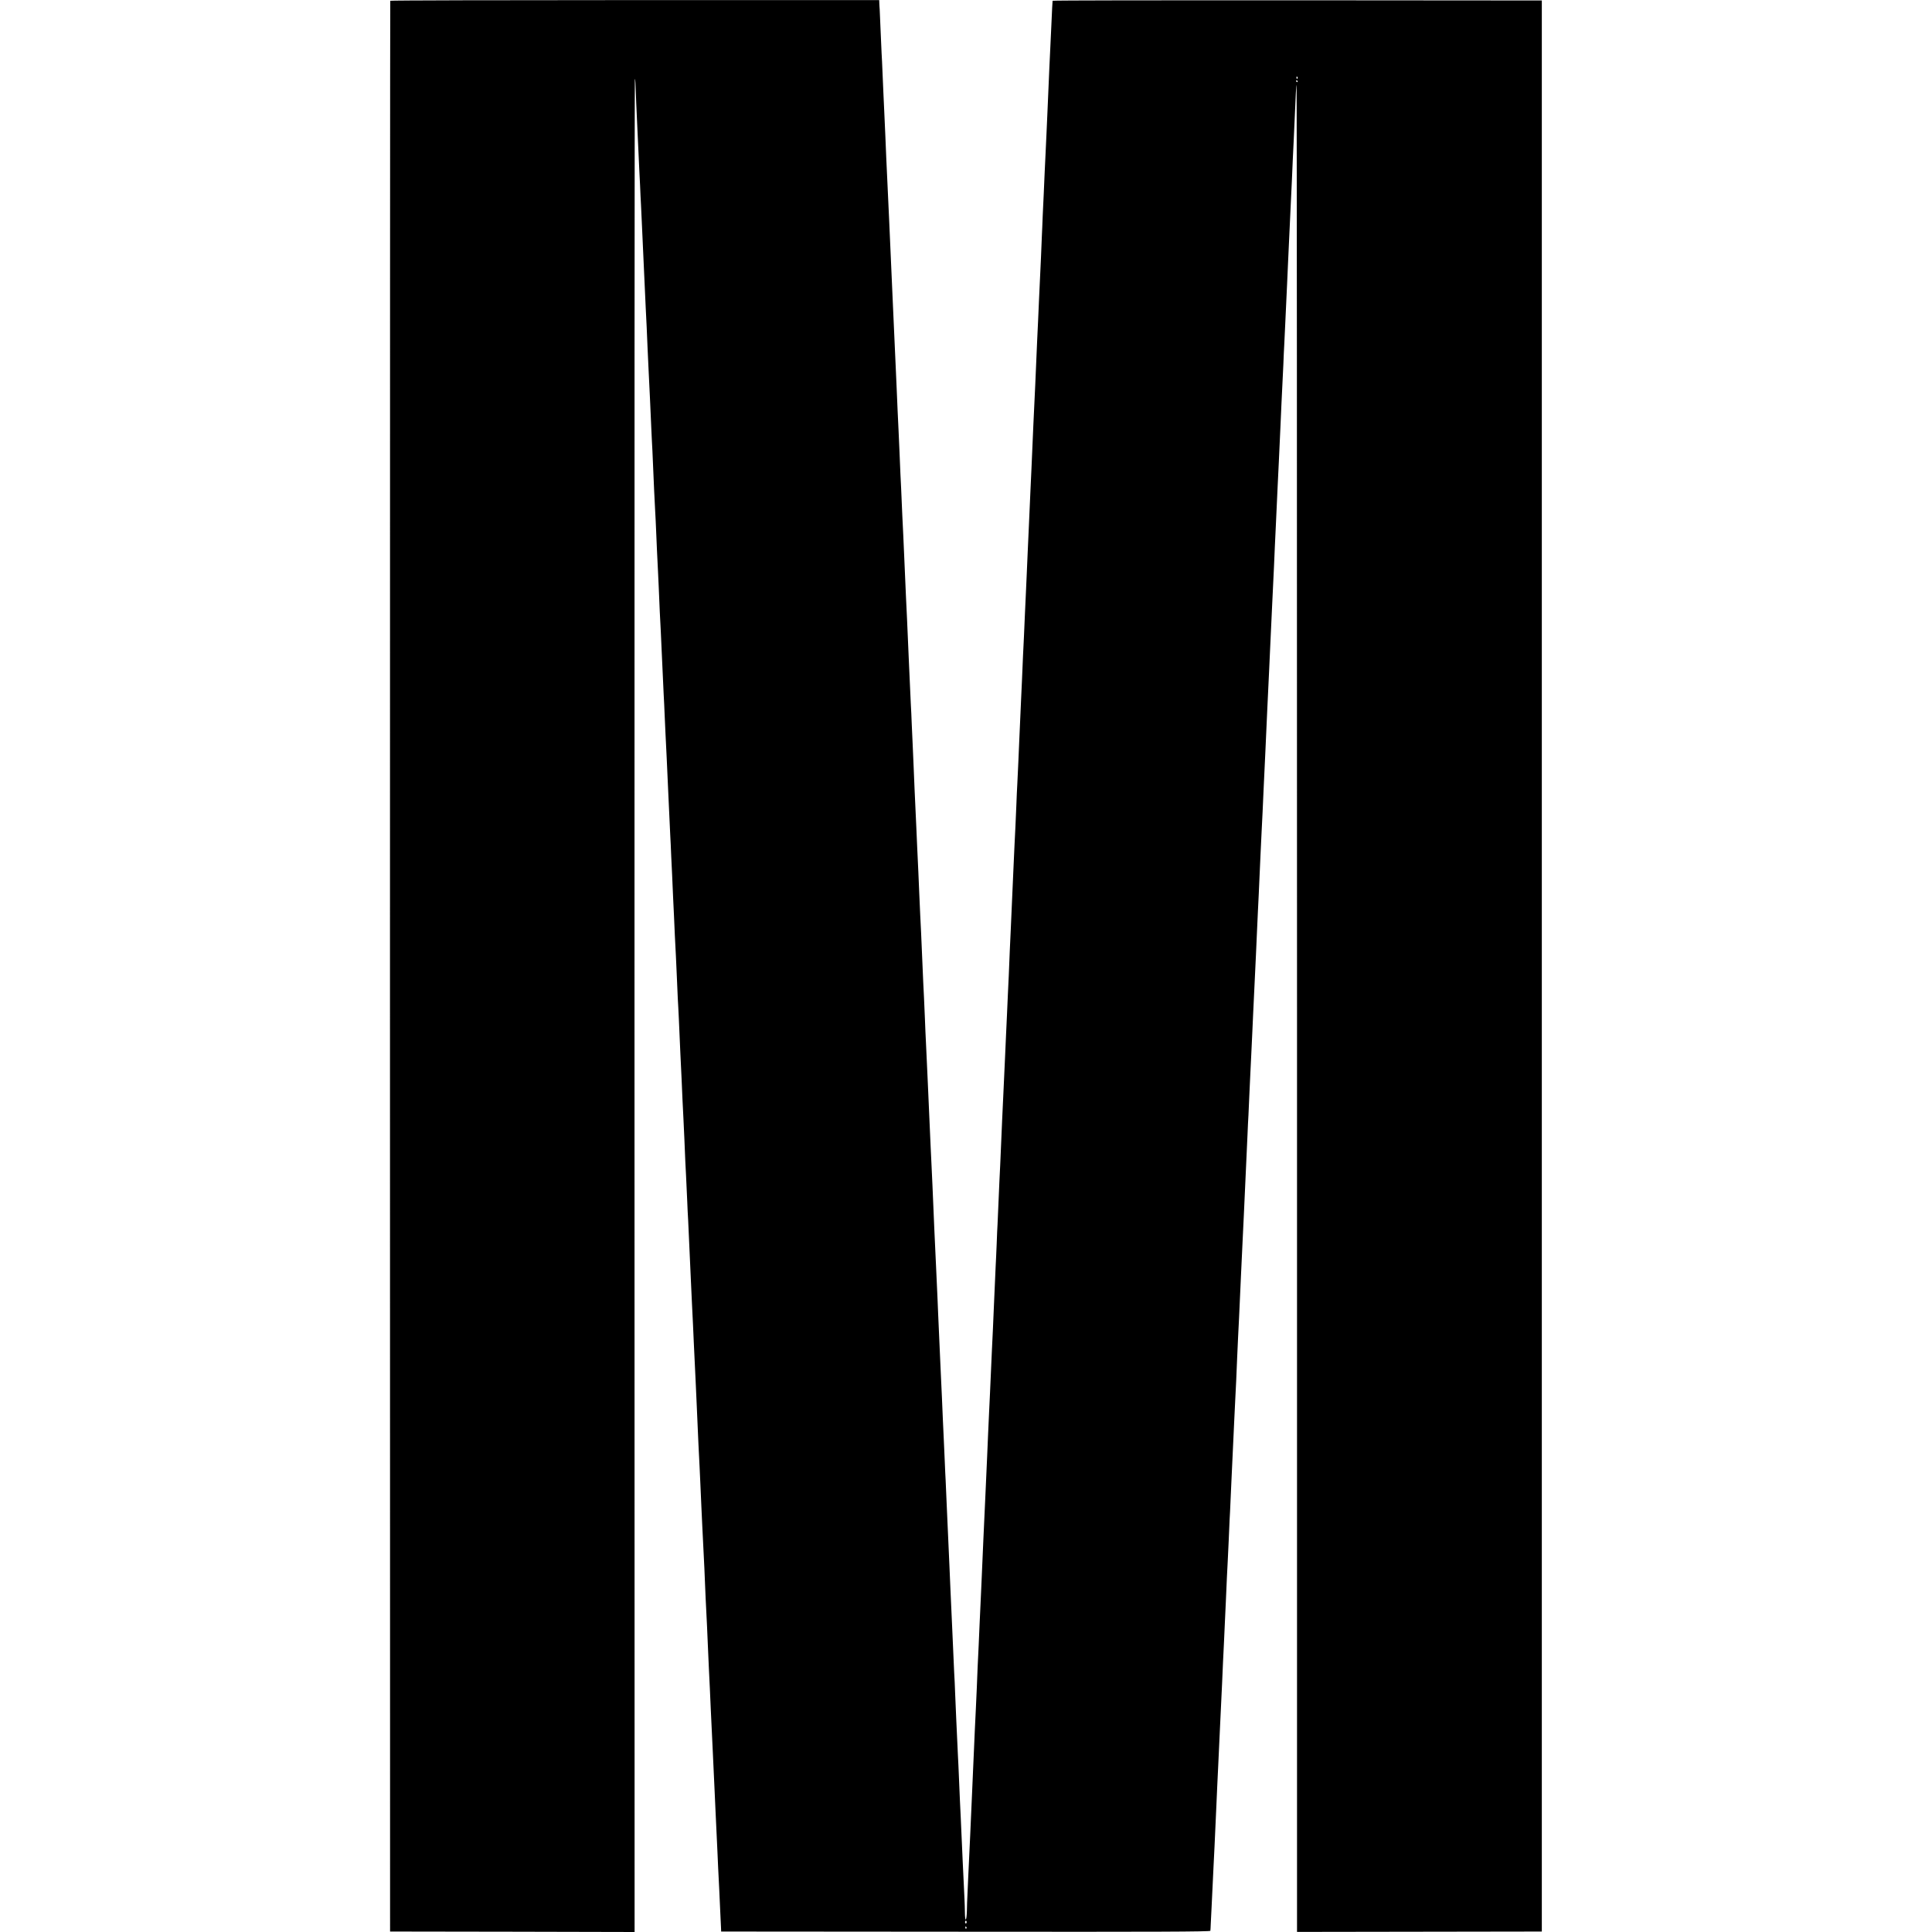 <?xml version="1.0" standalone="no"?>
<!DOCTYPE svg PUBLIC "-//W3C//DTD SVG 20010904//EN"
 "http://www.w3.org/TR/2001/REC-SVG-20010904/DTD/svg10.dtd">
<svg version="1.0" xmlns="http://www.w3.org/2000/svg"
 width="2048pt" height="2048pt" viewBox="0 0 2048 2048"
 preserveAspectRatio="xMidYMid meet">
<g transform="translate(0,2048) scale(0.1,-0.1)"
fill="#000000" stroke="none">
<path d="M4137 20472 c-2 -4 -3 -4610 -3 -10237 l1 -10230 1296 -2 1296 -3 -1
9824 c-1 5404 1 9822 4 9819 3 -2 5 -21 6 -41 1 -50 15 -384 19 -452 2 -30 6
-118 9 -195 13 -277 15 -332 21 -440 2 -60 7 -155 10 -210 3 -55 7 -152 10
-215 20 -453 33 -733 40 -875 3 -49 7 -139 10 -200 6 -141 14 -335 20 -450 13
-261 16 -327 30 -645 3 -58 7 -157 11 -220 6 -133 10 -221 18 -415 4 -77 8
-176 11 -220 3 -44 7 -136 10 -205 3 -69 7 -163 9 -210 3 -47 8 -148 11 -225
7 -138 8 -174 19 -430 4 -71 8 -168 11 -215 2 -47 7 -146 10 -220 11 -237 14
-312 20 -435 4 -66 8 -160 10 -210 2 -49 6 -139 9 -200 10 -192 15 -301 31
-660 9 -205 16 -355 20 -430 3 -44 7 -141 10 -215 3 -74 8 -168 10 -207 2 -40
7 -144 10 -230 4 -87 9 -180 10 -208 2 -27 6 -120 9 -205 4 -85 9 -182 11
-215 2 -33 6 -132 10 -220 3 -88 8 -192 10 -230 3 -39 7 -133 11 -210 12 -278
22 -504 29 -635 2 -52 7 -156 10 -230 3 -74 8 -164 10 -200 2 -36 6 -132 10
-215 3 -82 8 -190 10 -240 5 -85 7 -135 20 -415 2 -63 7 -155 10 -205 3 -49 7
-148 10 -220 3 -71 7 -170 10 -220 2 -49 7 -148 10 -220 3 -71 8 -168 10 -215
8 -150 16 -333 20 -425 5 -115 14 -305 20 -420 3 -49 7 -148 10 -220 12 -275
14 -323 19 -430 9 -179 16 -313 21 -435 3 -63 7 -164 10 -225 3 -60 8 -157 10
-215 3 -58 7 -148 10 -200 9 -171 17 -343 20 -435 3 -82 6 -140 20 -420 2 -49
7 -153 10 -230 4 -77 8 -178 10 -225 3 -47 7 -139 10 -205 3 -66 7 -167 10
-225 3 -58 8 -152 10 -210 3 -58 7 -152 10 -210 11 -222 15 -309 20 -430 3
-69 8 -168 10 -220 5 -98 13 -269 20 -425 3 -82 12 -265 20 -420 2 -33 6 -132
10 -220 4 -88 8 -173 9 -190 l1 -30 2593 -2 c2031 -2 2592 0 2593 10 1 7 3 39
4 72 2 33 6 114 9 180 6 121 11 221 21 440 3 66 8 156 10 200 5 104 16 351 20
440 1 39 6 131 9 205 4 74 9 178 11 230 5 99 12 251 20 430 13 256 16 340 20
420 2 47 7 150 10 230 4 80 8 172 10 205 1 33 6 132 10 220 4 88 9 185 10 215
7 176 17 382 20 430 2 30 6 125 10 210 3 85 8 189 10 230 3 41 7 134 10 205 3
72 8 171 10 220 6 122 14 285 20 430 3 66 8 163 10 215 3 52 7 145 10 205 3
61 7 151 10 200 2 50 7 158 10 240 3 83 8 182 10 220 5 87 13 255 30 640 9
204 15 320 20 425 3 58 8 161 11 230 10 236 14 313 29 635 3 50 7 149 10 220
3 72 7 164 10 205 2 41 7 143 10 225 4 83 8 179 10 215 2 36 6 128 10 205 3
77 8 183 11 234 3 52 7 142 9 200 7 157 24 509 30 631 2 41 6 143 10 225 3 83
8 182 10 220 4 68 13 268 20 430 2 44 6 134 9 200 3 66 8 170 11 230 3 61 7
151 10 200 2 50 7 151 10 225 7 147 11 240 20 425 9 194 15 320 20 444 5 115
10 217 20 421 3 58 7 157 10 220 8 179 14 316 20 430 9 182 15 311 21 440 3
69 7 163 9 210 3 47 7 141 10 210 7 161 14 309 20 435 7 130 15 316 30 640 3
61 7 162 10 226 8 159 13 273 20 414 2 66 7 165 10 220 3 55 7 150 10 210 9
202 15 319 20 430 2 61 7 162 10 225 3 63 7 160 10 215 13 279 16 357 20 430
2 44 7 139 10 210 7 173 14 318 20 440 3 55 7 154 10 220 11 265 16 359 20
364 3 2 5 -4402 5 -9787 l0 -9791 1298 2 1297 2 0 10235 0 10235 -2593 2
c-1425 1 -2592 -1 -2593 -5 -2 -12 -6 -102 -13 -257 -4 -82 -9 -188 -11 -235
-3 -47 -7 -141 -10 -210 -9 -225 -15 -363 -20 -465 -3 -55 -7 -156 -10 -225
-3 -69 -8 -165 -10 -215 -2 -49 -7 -144 -10 -210 -3 -66 -8 -169 -10 -230 -3
-60 -8 -166 -11 -235 -2 -69 -7 -165 -9 -215 -2 -49 -6 -148 -9 -220 -3 -71
-8 -177 -11 -235 -3 -58 -7 -154 -10 -215 -5 -130 -14 -314 -20 -440 -5 -115
-14 -318 -20 -465 -5 -120 -12 -255 -20 -424 -2 -56 -7 -159 -10 -231 -3 -71
-8 -175 -10 -230 -3 -55 -7 -152 -10 -215 -6 -139 -14 -321 -20 -450 -3 -52
-7 -151 -10 -220 -3 -69 -7 -172 -10 -230 -3 -58 -7 -148 -9 -200 -3 -52 -8
-160 -11 -240 -3 -80 -8 -183 -10 -230 -3 -47 -7 -139 -10 -205 -8 -188 -14
-341 -20 -455 -9 -190 -15 -333 -20 -450 -5 -131 -13 -299 -20 -445 -3 -55 -8
-154 -10 -220 -6 -159 -14 -318 -20 -435 -2 -52 -7 -151 -10 -220 -10 -233
-17 -400 -30 -680 -3 -58 -7 -154 -10 -215 -7 -188 -15 -366 -20 -460 -2 -49
-7 -151 -10 -225 -3 -74 -8 -171 -10 -215 -2 -44 -7 -145 -10 -225 -3 -80 -8
-188 -11 -240 -2 -52 -7 -140 -9 -195 -2 -55 -7 -161 -11 -235 -3 -74 -7 -169
-9 -210 -7 -166 -17 -398 -20 -440 -1 -25 -6 -128 -10 -230 -4 -102 -9 -205
-10 -230 -2 -25 -6 -117 -9 -205 -4 -88 -8 -196 -11 -240 -7 -160 -17 -372
-20 -455 -2 -47 -6 -141 -9 -210 -3 -69 -8 -172 -11 -230 -12 -263 -16 -352
-20 -450 -3 -58 -7 -152 -10 -210 -2 -58 -7 -157 -10 -220 -3 -63 -7 -169 -10
-235 -8 -186 -14 -330 -20 -446 -6 -114 -12 -256 -20 -434 -7 -158 -15 -345
-20 -460 -3 -55 -7 -154 -10 -220 -3 -66 -7 -163 -10 -215 -2 -52 -7 -156 -10
-230 -3 -74 -8 -178 -11 -230 -2 -52 -6 -153 -9 -225 -3 -71 -7 -170 -10 -220
-6 -121 -15 -307 -20 -435 -2 -58 -7 -159 -10 -225 -3 -66 -8 -169 -10 -230
-5 -113 -12 -273 -20 -450 -7 -138 -13 -263 -21 -445 -4 -85 -8 -177 -9 -205
-2 -27 -4 -94 -5 -148 -3 -115 -20 -131 -21 -19 -1 42 -2 102 -4 132 -1 30 -6
116 -9 190 -4 74 -9 178 -11 230 -8 182 -15 356 -20 450 -5 97 -12 248 -20
445 -2 61 -7 157 -10 215 -13 270 -25 546 -30 670 -2 58 -6 155 -10 215 -3 61
-7 162 -10 225 -3 63 -7 165 -10 225 -3 61 -7 160 -10 220 -2 61 -7 160 -10
220 -2 61 -7 165 -10 233 -9 219 -16 365 -20 447 -2 44 -7 145 -10 225 -3 80
-8 183 -10 230 -3 47 -7 144 -10 215 -3 72 -7 173 -10 225 -3 52 -7 149 -10
215 -3 66 -8 172 -10 235 -3 63 -8 160 -10 215 -2 55 -7 154 -10 220 -11 249
-16 353 -20 450 -3 92 -7 162 -20 455 -9 183 -15 316 -20 430 -9 219 -15 365
-20 470 -3 58 -7 155 -10 215 -3 61 -7 155 -10 210 -2 55 -7 156 -10 225 -9
212 -14 311 -19 430 -3 63 -8 171 -11 240 -3 69 -7 166 -10 215 -3 50 -7 153
-10 230 -3 77 -8 181 -10 230 -5 85 -9 185 -20 440 -7 177 -15 344 -20 435 -2
47 -7 148 -10 225 -3 77 -7 183 -10 235 -10 218 -16 331 -20 440 -5 108 -7
166 -20 435 -2 61 -7 169 -10 240 -3 72 -8 175 -10 230 -3 55 -7 154 -10 220
-2 66 -7 163 -10 215 -2 52 -7 151 -10 220 -3 69 -8 168 -10 220 -11 242 -16
354 -20 460 -3 63 -8 167 -11 230 -11 255 -14 310 -19 435 -3 72 -7 173 -10
225 -3 52 -7 145 -10 205 -11 257 -15 355 -20 440 -2 50 -7 158 -10 240 -4 83
-8 184 -10 225 -2 41 -7 136 -10 210 -3 74 -8 180 -10 235 -3 55 -7 156 -10
225 -3 69 -8 168 -10 220 -5 106 -13 279 -20 445 -12 277 -16 357 -20 450 -3
55 -7 156 -10 225 -3 69 -8 170 -10 225 -5 97 -9 178 -20 430 -3 66 -7 163
-10 215 -2 52 -7 160 -10 240 -3 80 -8 190 -11 245 -2 55 -7 143 -9 195 -3 52
-7 156 -10 230 -3 74 -7 169 -10 210 -2 41 -7 154 -11 250 -4 96 -8 191 -9
210 -2 19 -3 49 -4 67 l-1 32 -2590 0 c-1424 0 -2591 -3 -2593 -7z m9618 -811
c3 -5 2 -12 -3 -15 -5 -3 -9 1 -9 9 0 17 3 19 12 6z m0 -41 c3 -5 1 -10 -4
-10 -6 0 -11 5 -11 10 0 6 2 10 4 10 3 0 8 -4 11 -10z m-3508 -19515 c0 -8 -4
-15 -9 -15 -4 0 -8 7 -8 15 0 8 4 15 8 15 5 0 9 -7 9 -15z m-2 -54 c3 -5 2
-12 -3 -15 -5 -3 -9 1 -9 9 0 17 3 19 12 6z"/>
</g>
</svg>
